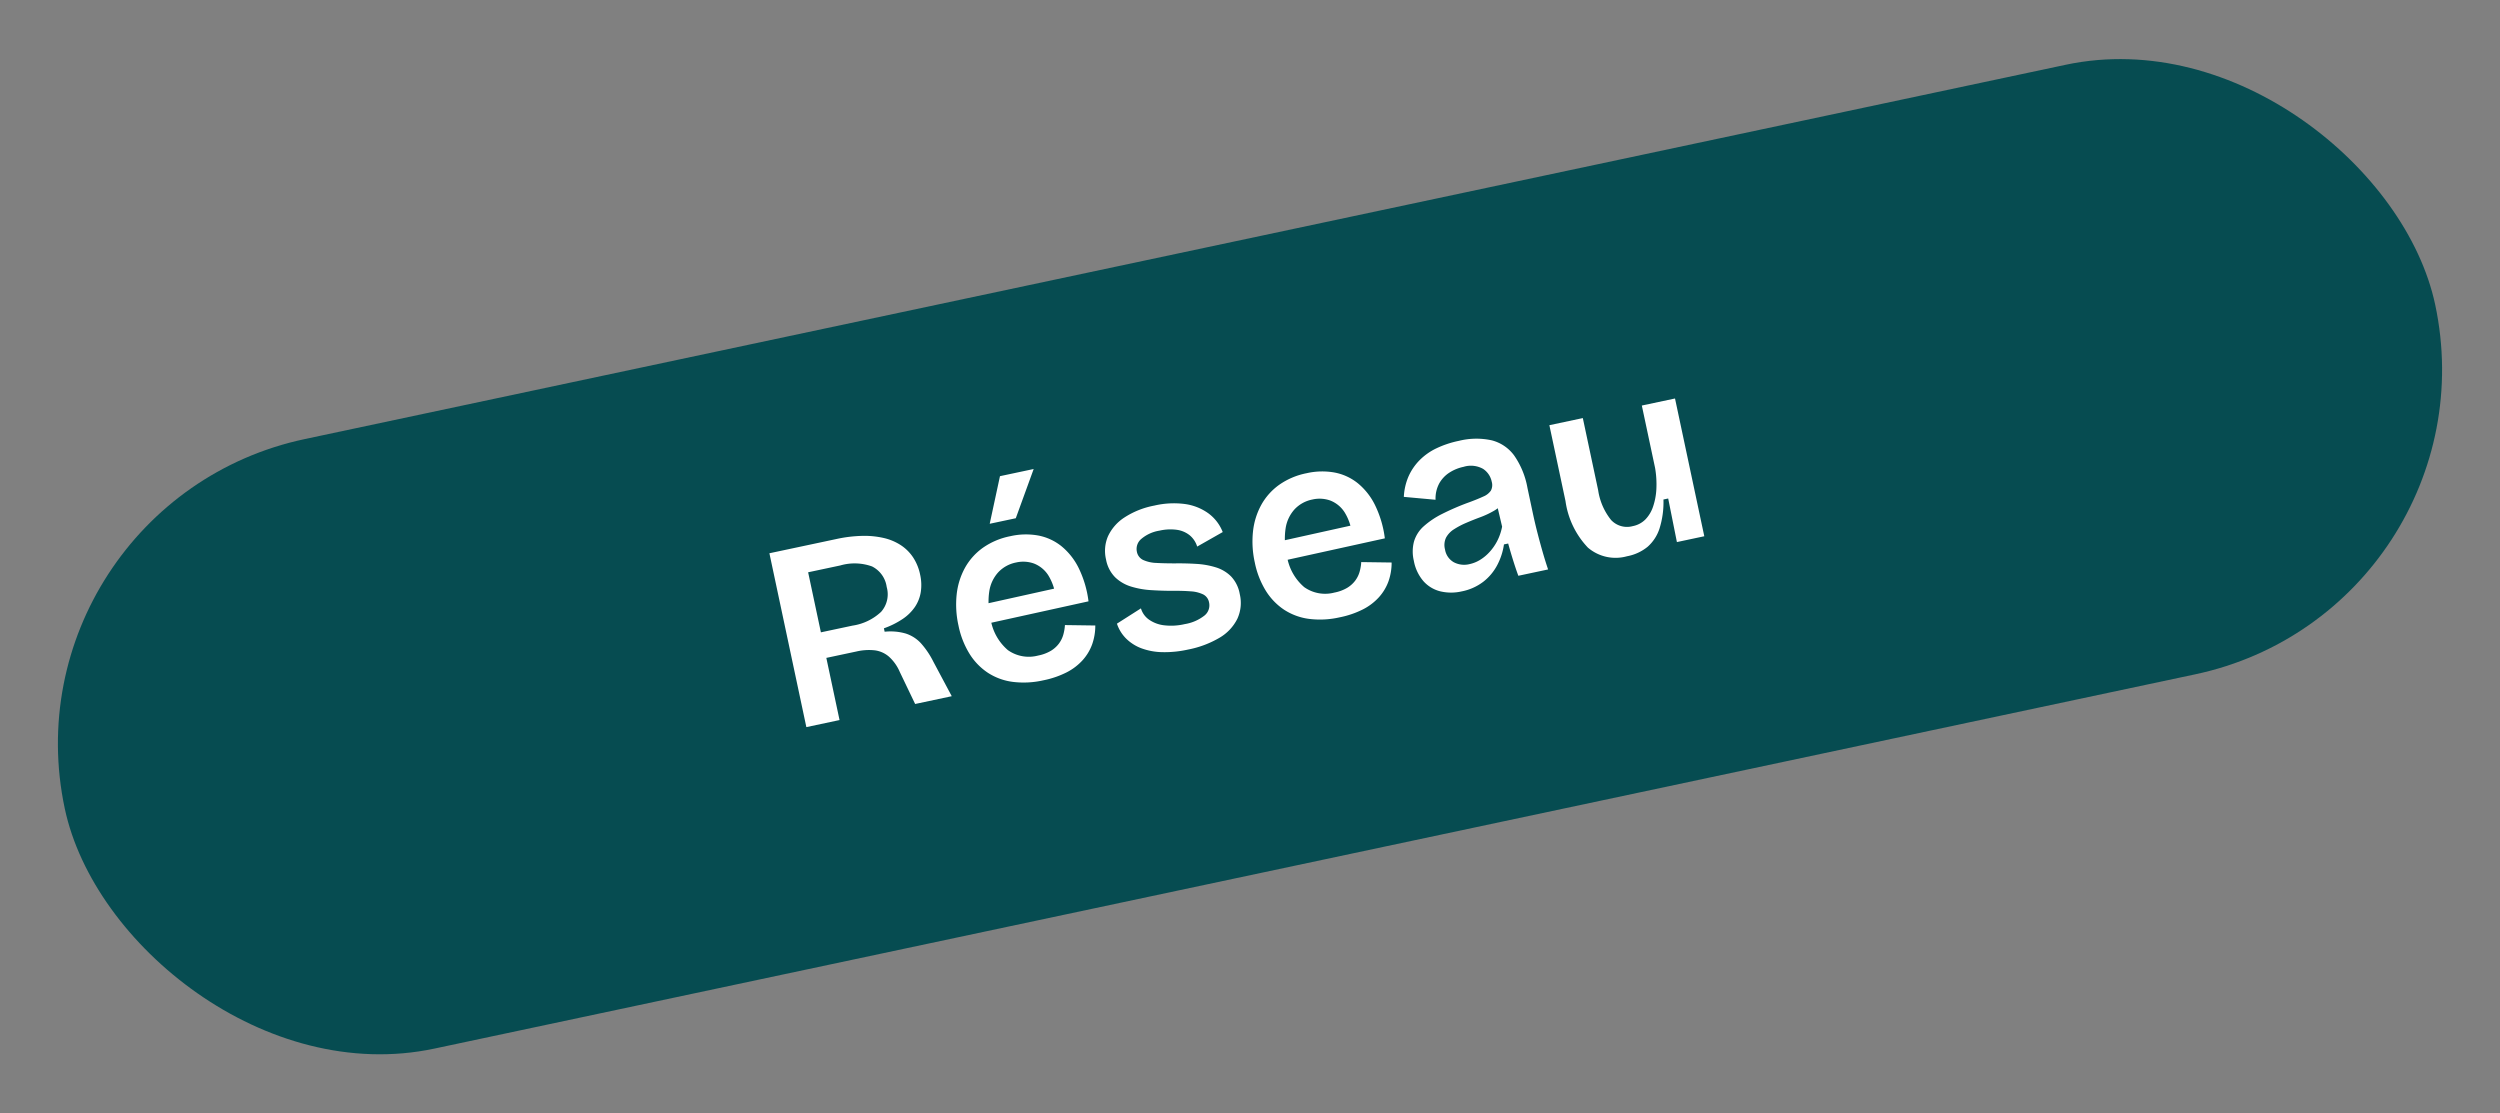 <svg xmlns="http://www.w3.org/2000/svg" width="185.675" height="82.692" viewBox="0 0 185.675 82.692">
  <rect x="0" y="0" width="185.675" height="82.692" fill="#808080" stroke="none"/>
  <g id="Groupe_1092" data-name="Groupe 1092" transform="translate(-1029.163 -1893.2)">
    <rect id="Rectangle_14" data-name="Rectangle 14" width="179.985" height="46.282" rx="23.141" transform="translate(1029.163 1930.621) rotate(-12)" fill="#064c51"/>
    <path id="Tracé_1989" data-name="Tracé 1989" d="M47.835,19V5.8h5.1a9.977,9.977,0,0,1,1.91.17,6.427,6.427,0,0,1,1.54.49,3.934,3.934,0,0,1,1.13.79,3.209,3.209,0,0,1,.7,1.08,3.658,3.658,0,0,1,.24,1.35,3.5,3.5,0,0,1-.22,1.27,2.752,2.752,0,0,1-.65.99,3.379,3.379,0,0,1-1.08.69,6.157,6.157,0,0,1-1.51.39v.26a4.076,4.076,0,0,1,1.51.46,2.62,2.62,0,0,1,.95.94,6.255,6.255,0,0,1,.62,1.54l.8,2.78h-2.78l-.62-2.56a3.243,3.243,0,0,0-.55-1.28,2,2,0,0,0-.93-.68,4.065,4.065,0,0,0-1.36-.2h-2.28V19Zm2.52-6.66h2.4a3.937,3.937,0,0,0,2.29-.56,1.966,1.966,0,0,0,.79-1.72,2.007,2.007,0,0,0-.75-1.72,3.824,3.824,0,0,0-2.29-.56h-2.44Zm15.42,6.92a6.557,6.557,0,0,1-2.25-.36,4.432,4.432,0,0,1-1.67-1.05,4.606,4.606,0,0,1-1.04-1.67,6.408,6.408,0,0,1-.36-2.22,7.11,7.11,0,0,1,.35-2.28,5.277,5.277,0,0,1,1.01-1.8,4.526,4.526,0,0,1,1.61-1.18,5.317,5.317,0,0,1,2.17-.42,5.2,5.2,0,0,1,2.04.38,3.924,3.924,0,0,1,1.52,1.13,4.869,4.869,0,0,1,.92,1.86,7.824,7.824,0,0,1,.2,2.57l-8.18.06V12.82l6.72-.06-.88.82a3.88,3.88,0,0,0-.18-1.87,2.215,2.215,0,0,0-.86-1.08,2.364,2.364,0,0,0-1.28-.35,2.464,2.464,0,0,0-1.44.43,2.7,2.7,0,0,0-.95,1.24,5.226,5.226,0,0,0-.33,1.97,3.8,3.8,0,0,0,.77,2.6,2.688,2.688,0,0,0,2.11.86,2.96,2.96,0,0,0,1.01-.15,2.112,2.112,0,0,0,.69-.4,2.049,2.049,0,0,0,.45-.57,3.363,3.363,0,0,0,.27-.68l2.2.5a4.14,4.14,0,0,1-.52,1.32,3.582,3.582,0,0,1-.93,1,4.152,4.152,0,0,1-1.35.64A6.737,6.737,0,0,1,65.775,19.26Zm.5-12.2h-1.98l1.48-3.3h2.56Zm10.48,12.2a7.978,7.978,0,0,1-1.91-.21,4.721,4.721,0,0,1-1.45-.6,3.232,3.232,0,0,1-.96-.94,2.814,2.814,0,0,1-.44-1.23l1.98-.74a1.561,1.561,0,0,0,.4.93,2.439,2.439,0,0,0,1,.65,4.4,4.4,0,0,0,1.54.24,3.189,3.189,0,0,0,1.55-.31.973.973,0,0,0,.55-.89.828.828,0,0,0-.3-.67,2.459,2.459,0,0,0-.87-.42q-.57-.17-1.37-.33-.74-.16-1.49-.37a6.362,6.362,0,0,1-1.38-.56,2.951,2.951,0,0,1-1.02-.92,2.513,2.513,0,0,1-.39-1.45,2.743,2.743,0,0,1,.51-1.66,3.356,3.356,0,0,1,1.48-1.1,6.163,6.163,0,0,1,2.35-.4,6.346,6.346,0,0,1,2.25.36,3.885,3.885,0,0,1,1.55,1.03,3.139,3.139,0,0,1,.76,1.59l-2.08.66a1.755,1.755,0,0,0-.38-.95,1.967,1.967,0,0,0-.86-.59,3.621,3.621,0,0,0-1.26-.2,2.745,2.745,0,0,0-1.44.32.972.972,0,0,0-.52.86.845.845,0,0,0,.33.7,2.572,2.572,0,0,0,.92.42q.59.16,1.35.32.8.16,1.55.37a6.02,6.02,0,0,1,1.35.55,2.741,2.741,0,0,1,.96.89,2.529,2.529,0,0,1,.36,1.41,2.822,2.822,0,0,1-.56,1.77,3.381,3.381,0,0,1-1.59,1.1A7.328,7.328,0,0,1,76.755,19.26Zm11.52,0a6.557,6.557,0,0,1-2.25-.36,4.432,4.432,0,0,1-1.67-1.05,4.606,4.606,0,0,1-1.04-1.67,6.408,6.408,0,0,1-.36-2.22,7.11,7.11,0,0,1,.35-2.28,5.277,5.277,0,0,1,1.01-1.8,4.526,4.526,0,0,1,1.61-1.18,5.317,5.317,0,0,1,2.17-.42,5.2,5.2,0,0,1,2.04.38,3.924,3.924,0,0,1,1.52,1.13,4.87,4.87,0,0,1,.92,1.86,7.824,7.824,0,0,1,.2,2.57l-8.18.06V12.82l6.72-.06-.88.82a3.88,3.88,0,0,0-.18-1.87,2.216,2.216,0,0,0-.86-1.08,2.364,2.364,0,0,0-1.28-.35,2.464,2.464,0,0,0-1.44.43,2.7,2.7,0,0,0-.95,1.24,5.226,5.226,0,0,0-.33,1.97,3.8,3.8,0,0,0,.77,2.6,2.688,2.688,0,0,0,2.11.86,2.96,2.96,0,0,0,1.01-.15,2.112,2.112,0,0,0,.69-.4,2.049,2.049,0,0,0,.45-.57,3.363,3.363,0,0,0,.27-.68l2.2.5a4.14,4.14,0,0,1-.52,1.32,3.582,3.582,0,0,1-.93,1,4.152,4.152,0,0,1-1.35.64A6.737,6.737,0,0,1,88.275,19.26Zm9.26,0a3.483,3.483,0,0,1-1.54-.33,2.474,2.474,0,0,1-1.07-.99,3.177,3.177,0,0,1-.39-1.64,2.934,2.934,0,0,1,.31-1.4,2.443,2.443,0,0,1,.93-.95,6.167,6.167,0,0,1,1.54-.62,18.425,18.425,0,0,1,2.16-.43q.68-.1,1.11-.2a1.241,1.241,0,0,0,.63-.31.882.882,0,0,0,.2-.63,1.5,1.5,0,0,0-.43-1.07,1.853,1.853,0,0,0-1.39-.45,3.118,3.118,0,0,0-1.11.2,2.266,2.266,0,0,0-.91.63,2.372,2.372,0,0,0-.52,1.13l-2.26-.7a4.373,4.373,0,0,1,.64-1.39,4.054,4.054,0,0,1,1.04-1.01,4.418,4.418,0,0,1,1.42-.62,7.253,7.253,0,0,1,1.76-.2,5.361,5.361,0,0,1,2.4.47,2.984,2.984,0,0,1,1.4,1.46,6.08,6.08,0,0,1,.46,2.55v1.96q0,.68.03,1.41t.08,1.46q.05.73.13,1.41h-2.26q-.08-.56-.14-1.2t-.1-1.3h-.32a4.747,4.747,0,0,1-.8,1.39,3.813,3.813,0,0,1-1.27,1A3.862,3.862,0,0,1,97.535,19.26Zm1-1.86a2.5,2.5,0,0,0,.81-.14,3.243,3.243,0,0,0,.81-.42,3.779,3.779,0,0,0,.74-.69,3.938,3.938,0,0,0,.58-.97l-.04-1.78.48.08a2.508,2.508,0,0,1-.84.44,6.518,6.518,0,0,1-1.05.24q-.55.08-1.1.19a6.036,6.036,0,0,0-.99.28,1.682,1.682,0,0,0-.7.48,1.282,1.282,0,0,0-.26.85,1.326,1.326,0,0,0,.44,1.06A1.652,1.652,0,0,0,98.535,17.4Zm11.56,1.86a3.156,3.156,0,0,1-2.71-1.23,6.263,6.263,0,0,1-.91-3.73V8.54h2.54v5.48a4.592,4.592,0,0,0,.48,2.36,1.616,1.616,0,0,0,1.48.78,1.811,1.811,0,0,0,1.02-.29,2.516,2.516,0,0,0,.76-.82,4.8,4.8,0,0,0,.51-1.23,7.183,7.183,0,0,0,.23-1.54V8.54h2.52V19h-2.08l.04-3.3h-.36a6.525,6.525,0,0,1-.73,2.04,3.066,3.066,0,0,1-1.15,1.15A3.387,3.387,0,0,1,110.095,19.26Z" transform="translate(1038.311 1938.563) rotate(-12)" fill="#fff"/>
  </g>
</svg>

